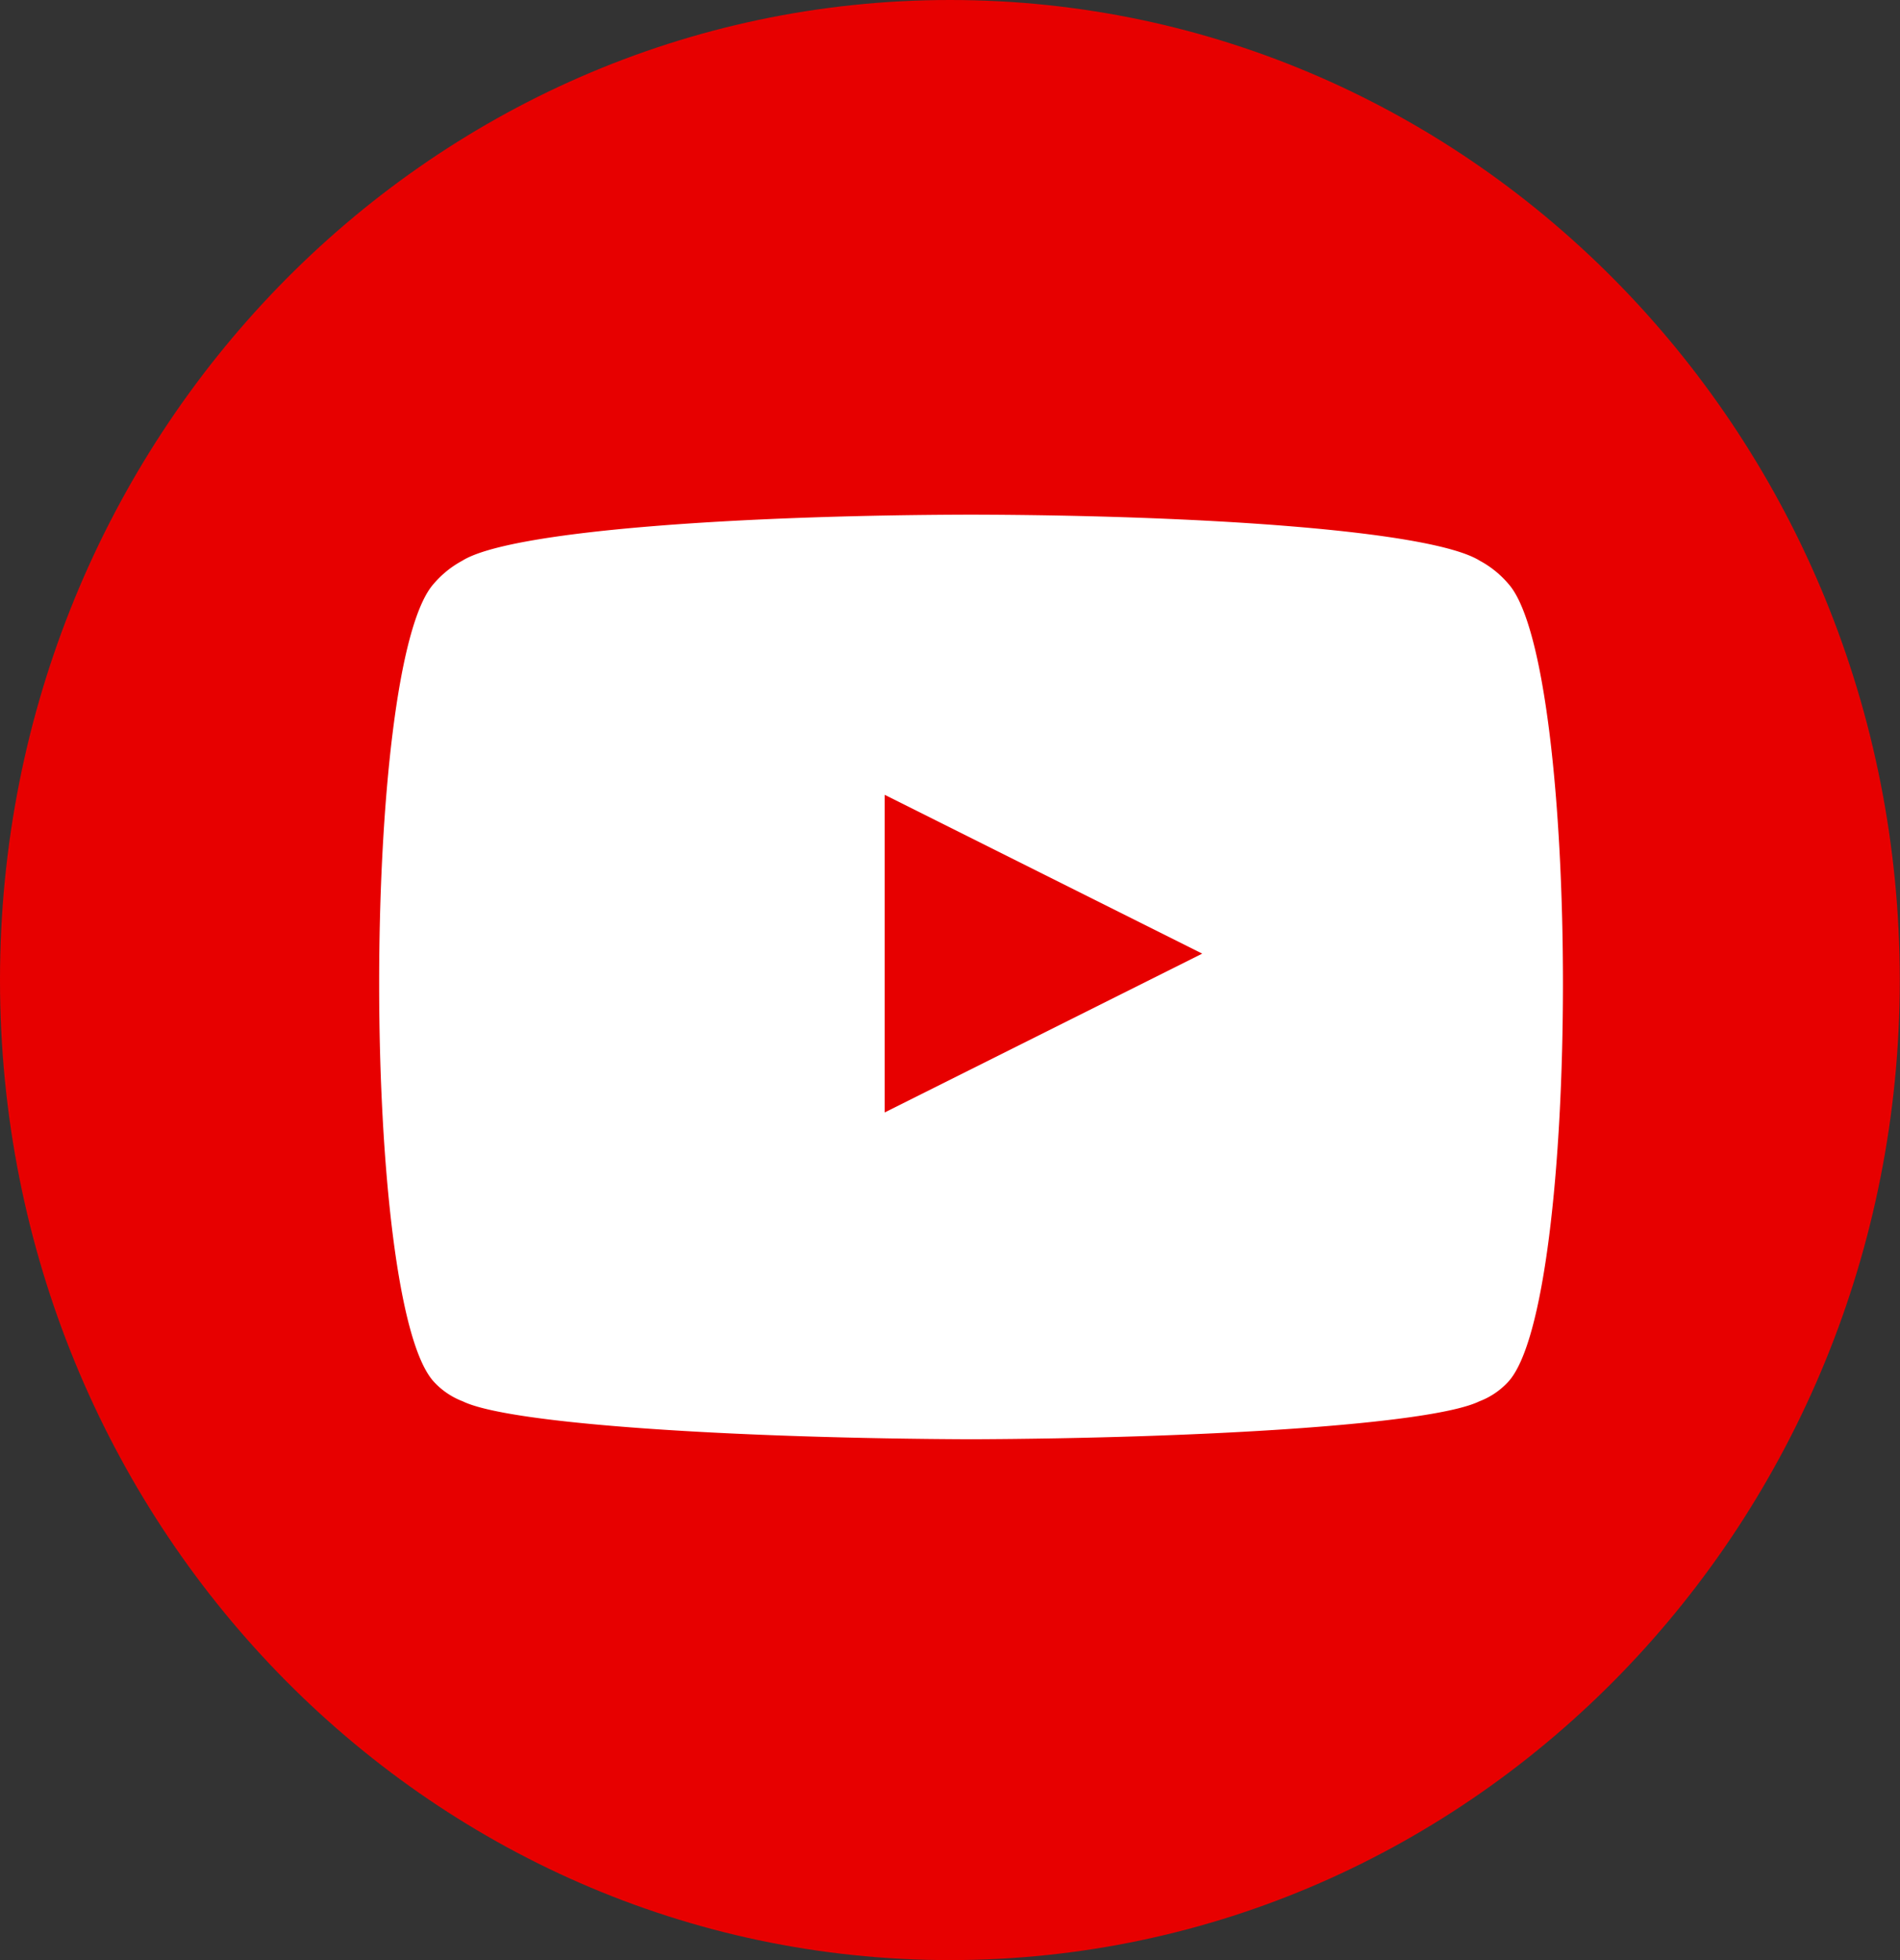 <svg xmlns="http://www.w3.org/2000/svg" width="35.904" height="37.026" viewBox="0 0 35.904 37.026"><rect x="0" y="0" width="35.904" height="37.026" fill="#333333" stroke="none"/><path d="M17.952,0C27.867,0,35.9,8.289,35.9,18.513S27.867,37.026,17.952,37.026,0,28.738,0,18.513,8.037,0,17.952,0Z" transform="translate(0)" fill="#e70000"/><g transform="translate(7.166 9.722)"><path d="M116.15,214.879a1.875,1.875,0,0,0-.54-.437c-.909-.571-5.258-.862-9.607-.871h-.017c-4.348.009-8.7.3-9.607.871a1.877,1.877,0,0,0-.54.437c-1.374,1.545-1.374,13.605.01,15.077a1.432,1.432,0,0,0,.541.364c.892.438,5.243.7,9.6.716H106c4.352-.017,8.7-.278,9.6-.716a1.431,1.431,0,0,0,.541-.364C117.524,228.485,117.525,216.424,116.15,214.879Z" transform="translate(-94.811 -213.571)" fill="#fff"/><path d="M3,0,6,6H0Z" transform="translate(15.552 5.292) rotate(90)" fill="#e70000"/></g></svg>
